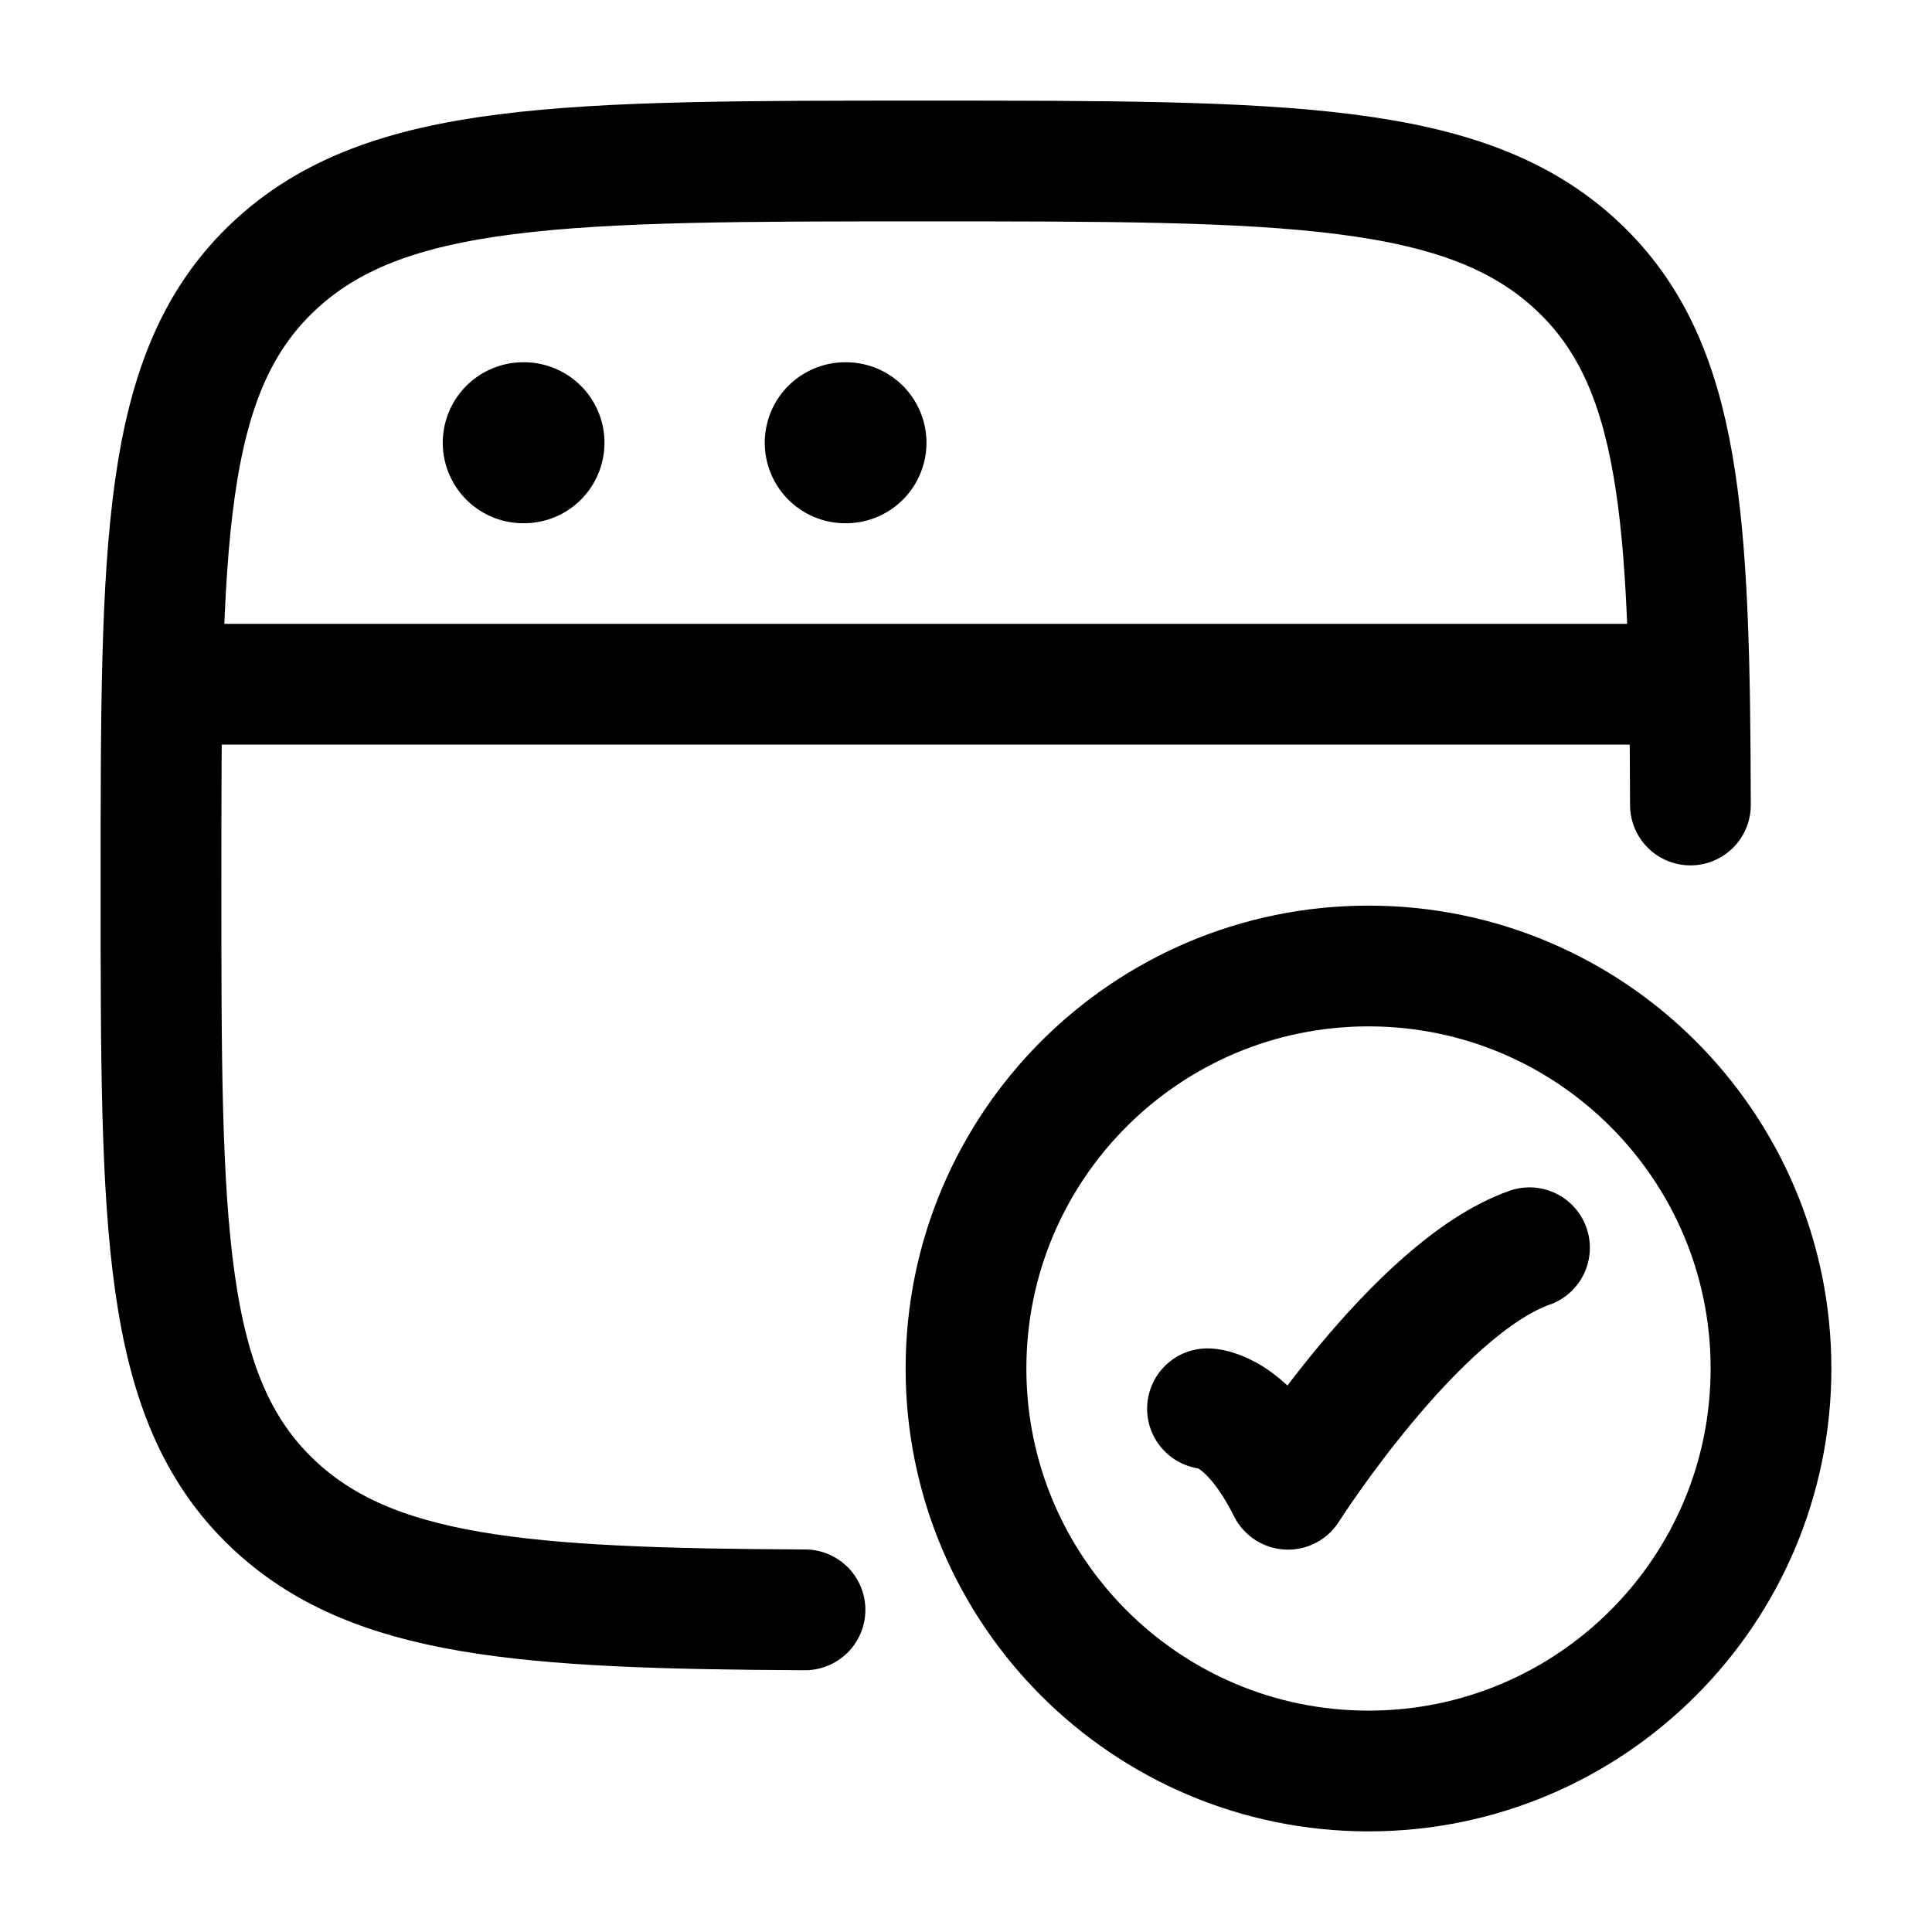 <?xml version="1.0" encoding="UTF-8"?>
<svg xmlns="http://www.w3.org/2000/svg" viewBox="0 0 24 24" width="48" height="48" color="#000000" fill="none">
  <path d="M20.999 10C20.991 6.415 20.886 4.528 19.609 3.318C18.218 2 15.978 2 11.5 2C7.022 2 4.782 2 3.391 3.318C2 4.636 2 6.757 2 11C2 15.243 2 17.364 3.391 18.682C4.618 19.844 6.503 19.982 10 19.998" stroke="currentColor" stroke-width="1.5" stroke-linecap="round"></path>
  <path d="M15 17.5C15 17.5 15.5 17.5 16 18.5C16 18.5 17.588 16 19 15.5" stroke="currentColor" stroke-width="1.5" stroke-linecap="round" stroke-linejoin="round"></path>
  <path d="M22 17C22 19.761 19.761 22 17 22C14.239 22 12 19.761 12 17C12 14.239 14.239 12 17 12C19.761 12 22 14.239 22 17Z" stroke="currentColor" stroke-width="1.5" stroke-linecap="round"></path>
  <path d="M2 8.5H21" stroke="currentColor" stroke-width="1.5" stroke-linejoin="round"></path>
  <path d="M6.5 5.5H6.509" stroke="currentColor" stroke-width="2" stroke-linecap="round" stroke-linejoin="round"></path>
  <path d="M10.5 5.5H10.509" stroke="currentColor" stroke-width="2" stroke-linecap="round" stroke-linejoin="round"></path>
</svg>
